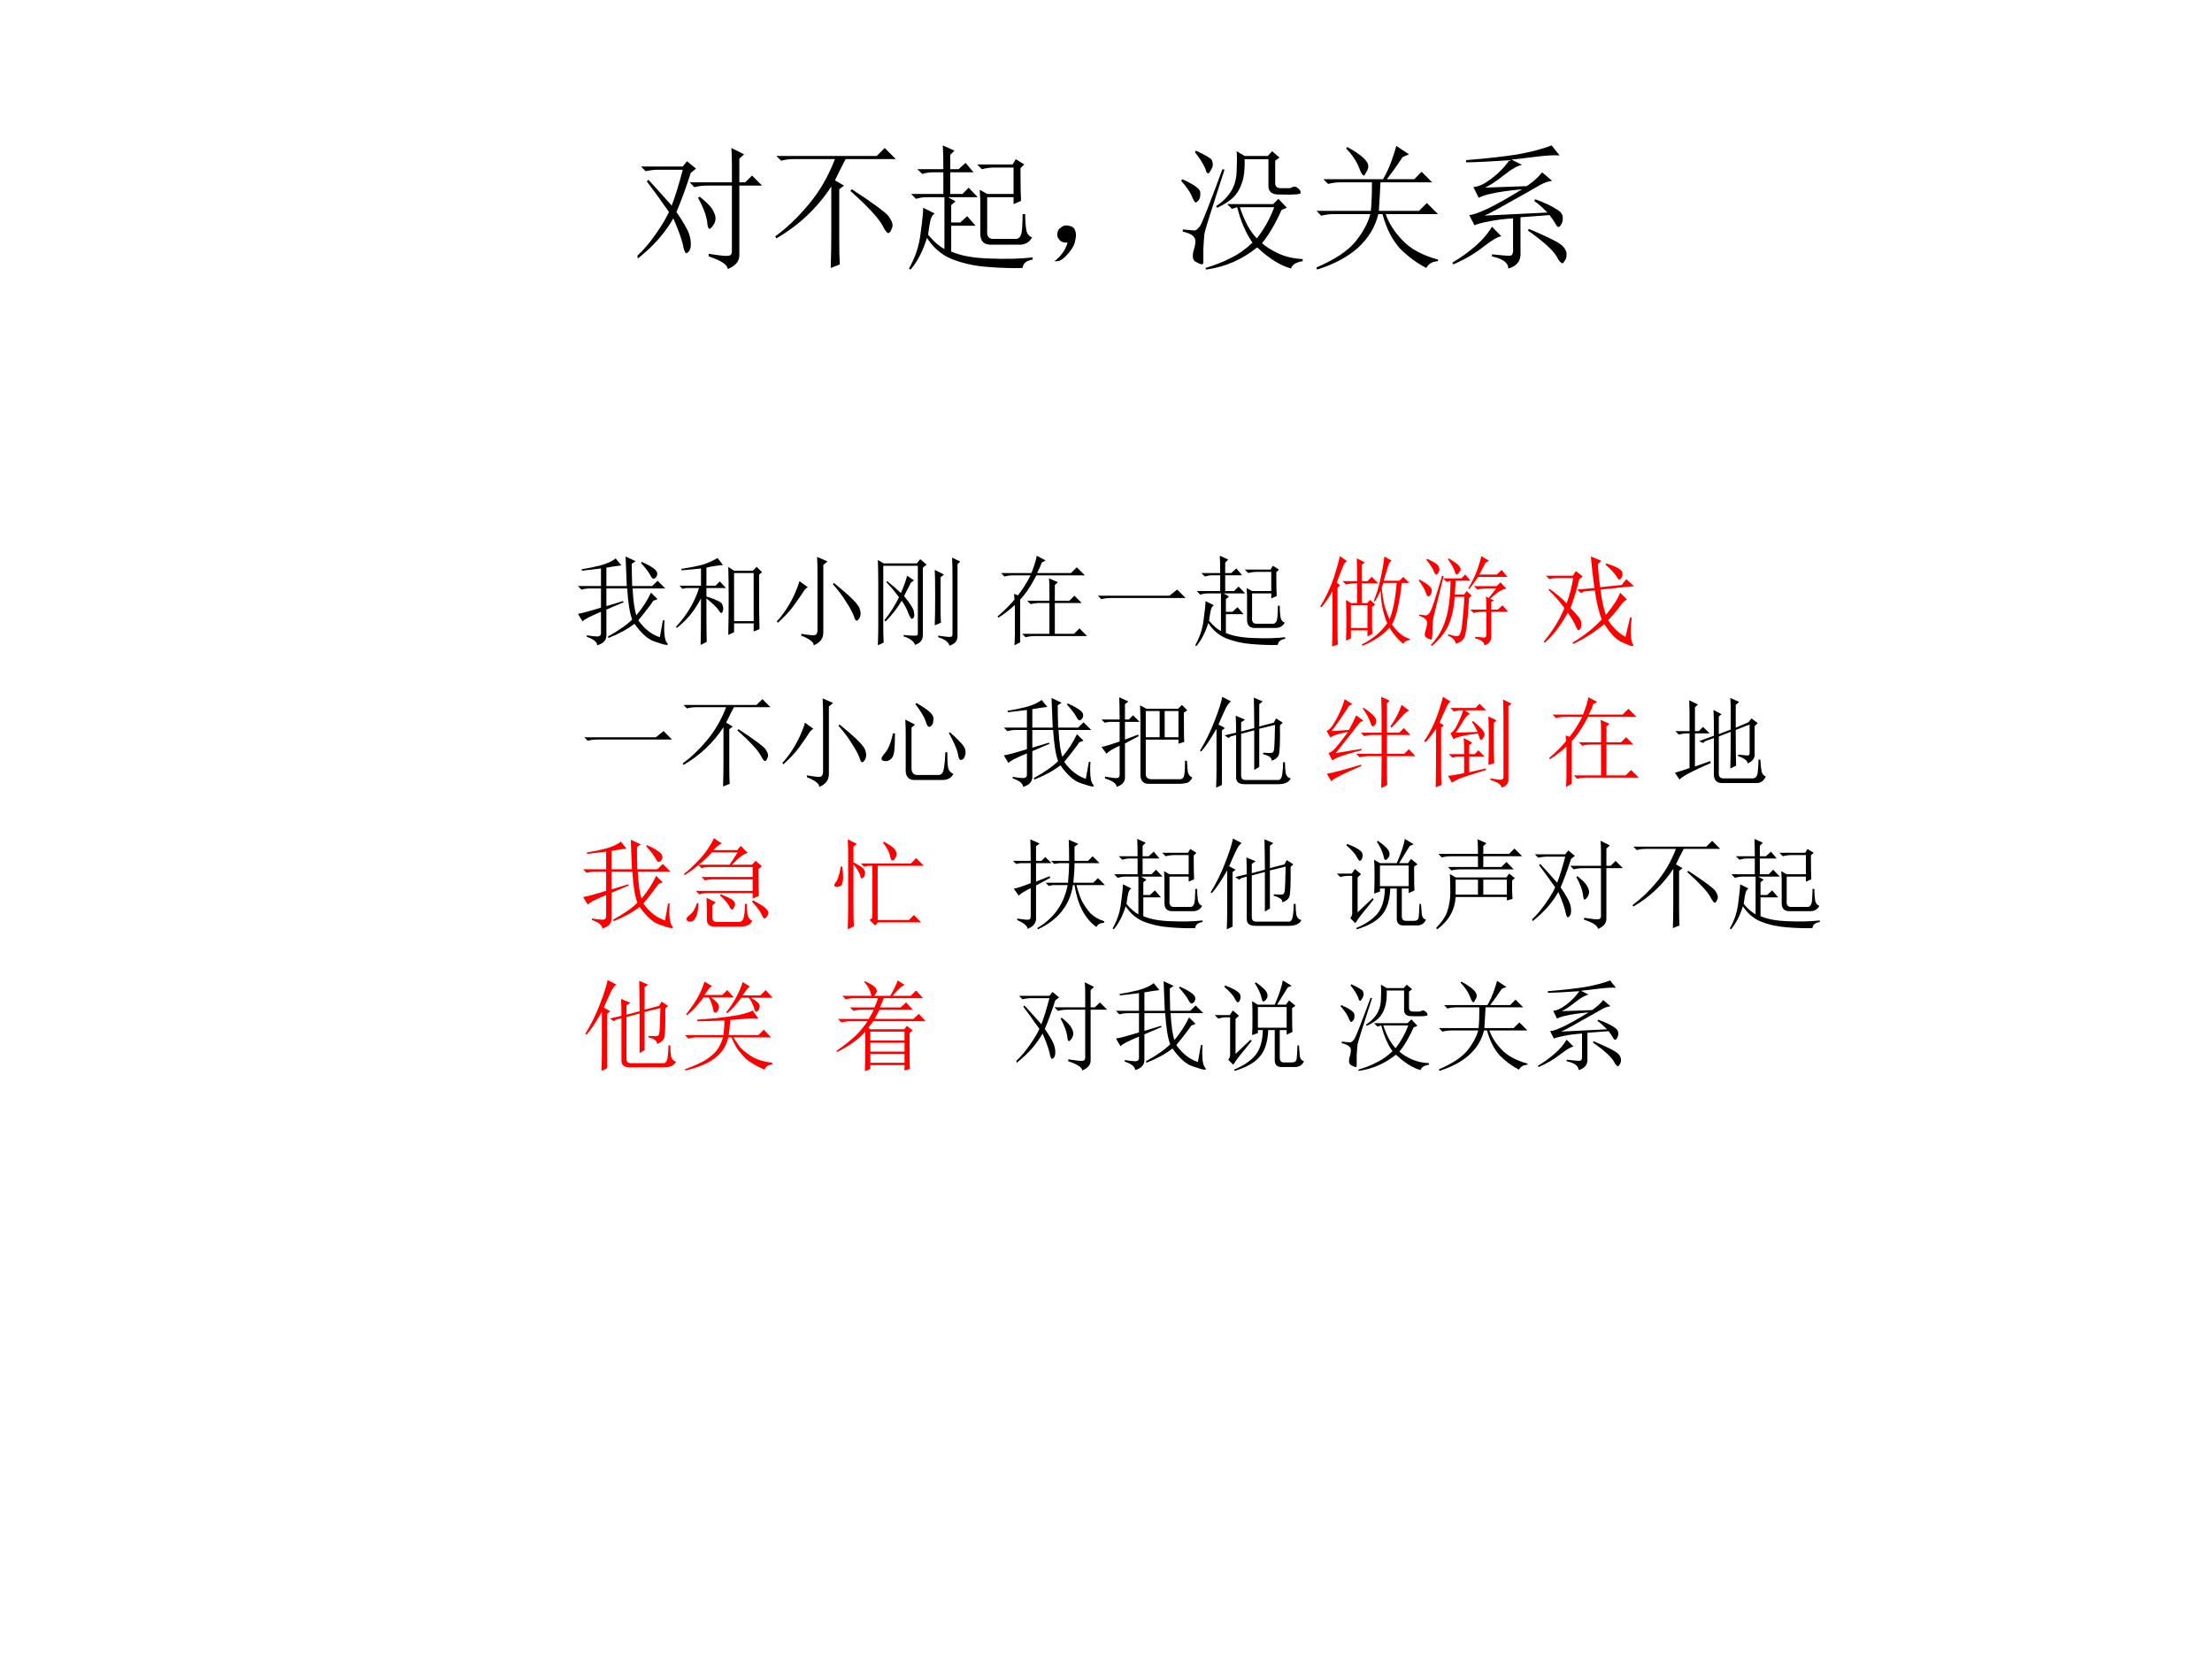<?xml version="1.0" encoding="UTF-8" standalone="no"?>
<!DOCTYPE svg PUBLIC "-//W3C//DTD SVG 1.1//EN" "http://www.w3.org/Graphics/SVG/1.1/DTD/svg11.dtd">
<svg xmlns="http://www.w3.org/2000/svg" xmlns:xlink="http://www.w3.org/1999/xlink" version="1.1" width="720pt" height="540pt" viewBox="0 0 720 540">
<rect x="0" y="0" width="720" height="540" fill="#333333" stroke="none"/>
<g enable-background="new">
<g>
<g id="Layer-1" data-name="Artifact">
<clipPath id="cp59">
<path transform="matrix(1,0,0,-1,0,540)" d="M 0 0 L 720 0 L 720 540 L 0 540 Z " fill-rule="evenodd"/>
</clipPath>
<g clip-path="url(#cp59)">
<path transform="matrix(1,0,0,-1,0,540)" d="M 0 0 L 720 0 L 720 540 L 0 540 Z " fill="#ffffff" fill-rule="evenodd"/>
</g>
</g>
<g id="Layer-1" data-name="P">
<clipPath id="cp60">
<path transform="matrix(1,0,0,-1,0,540)" d="M 0 0 L 720 0 L 720 540 L 0 540 Z " fill-rule="evenodd"/>
</clipPath>
<g clip-path="url(#cp60)">
<symbol id="font_3d_1229">
<path d="M .027 .758 L .336 .758 L .367 .797 L .434 .742 L .395 .711 C .358 .596 .323 .5 .289 .422 C .341 .346 .372 .292 .383 .258 C .393 .227 .397 .199 .395 .176 C .395 .155 .389 .139 .379 .129 C .371 .121 .366 .117 .363 .117 C .353 .117 .344 .139 .336 .184 C .323 .236 .299 .299 .266 .375 C .24 .328 .206 .28 .164 .23 C .122 .181 .069 .13 .004 .078 L 0 .098 C .047 .142 .091 .194 .133 .254 C .177 .316 .211 .372 .234 .422 C .159 .529 .104 .604 .07 .648 L .082 .66 C .139 .598 .197 .534 .254 .469 C .28 .536 .307 .625 .336 .734 L .156 .734 C .122 .734 .091 .73 .062 .723 L .027 .758 M .527 .113 C .608 .1 .656 .095 .672 .098 C .69 .1 .699 .111 .699 .129 L .699 .617 L .516 .617 C .482 .617 .451 .613 .422 .605 L .387 .641 L .699 .641 L .699 .773 C .699 .82 .698 .861 .695 .895 L .789 .848 L .754 .816 L .754 .641 L .797 .641 L .848 .691 L .922 .617 L .754 .617 L .754 .102 C .754 .057 .725 .023 .668 0 C .668 .031 .621 .062 .527 .094 L .527 .113 M .449 .527 L .461 .535 C .516 .491 .548 .457 .559 .434 C .572 .41 .578 .391 .578 .375 C .578 .357 .572 .339 .559 .32 C .546 .305 .538 .297 .535 .297 C .525 .297 .518 .315 .516 .352 C .508 .401 .486 .46 .449 .527 Z "/>
</symbol>
<symbol id="font_3d_43d">
<path d="M .473 .582 L .473 .207 C .473 .129 .474 .069 .477 .027 L .41 0 C .413 .099 .414 .185 .414 .258 L .414 .602 C .31 .443 .174 .315 .008 .219 L 0 .234 C .086 .297 .168 .375 .246 .469 C .327 .565 .392 .677 .441 .805 L .137 .805 C .103 .805 .072 .801 .043 .793 L .008 .828 L .75 .828 L .809 .887 L .891 .805 L .52 .805 C .496 .76 .47 .708 .441 .648 L .508 .609 L .473 .582 M .555 .57 L .566 .582 C .733 .473 .824 .405 .84 .379 C .858 .353 .867 .332 .867 .316 C .867 .306 .863 .293 .855 .277 C .848 .264 .841 .258 .836 .258 C .826 .258 .81 .279 .789 .32 C .758 .375 .68 .458 .555 .57 Z "/>
</symbol>
<symbol id="font_3d_43a7">
<path d="M .527 .273 L .527 .512 L .523 .59 L .578 .559 L .773 .559 L .773 .754 L .633 .754 C .599 .754 .568 .75 .539 .742 L .504 .777 L .766 .777 L .789 .816 L .852 .777 L .824 .75 C .824 .625 .826 .544 .828 .508 L .773 .484 L .773 .535 L .578 .535 L .578 .293 C .573 .246 .59 .224 .629 .227 L .793 .227 C .819 .229 .833 .254 .836 .301 C .839 .348 .84 .384 .84 .41 L .859 .41 C .859 .363 .862 .324 .867 .293 C .872 .264 .887 .246 .91 .238 C .889 .199 .854 .181 .805 .184 L .613 .184 C .553 .181 .525 .211 .527 .273 M .254 .742 C .254 .815 .253 .874 .25 .918 L .336 .879 L .305 .848 L .305 .742 L .367 .742 L .418 .789 L .477 .719 L .305 .719 L .305 .559 L .395 .559 L .441 .605 L .508 .535 L .289 .535 L .344 .504 L .312 .477 L .312 .348 L .379 .348 L .43 .395 L .492 .324 L .312 .324 L .312 .133 C .385 .102 .479 .085 .594 .082 C .711 .077 .818 .079 .914 .09 L .914 .074 C .867 .066 .842 .046 .84 .012 C .764 .009 .677 .012 .578 .02 C .482 .027 .395 .047 .316 .078 C .241 .109 .18 .161 .133 .234 C .102 .135 .061 .057 .012 0 L 0 .008 C .047 .091 .076 .178 .086 .27 C .099 .363 .105 .426 .105 .457 L .191 .414 C .178 .409 .168 .395 .16 .371 C .155 .35 .148 .312 .141 .258 C .182 .208 .223 .173 .262 .152 L .262 .535 L .125 .535 C .104 .535 .079 .531 .051 .523 L .016 .559 L .254 .559 L .254 .719 L .172 .719 C .151 .719 .126 .715 .098 .707 L .062 .742 L .254 .742 Z "/>
</symbol>
<symbol id="font_3d_2c8">
<path d="M .055 .061 C .07 .079 .083 .105 .094 .139 C .07 .139 .053 .143 .043 .151 C .033 .159 .025 .169 .02 .182 C .017 .195 .017 .207 .02 .217 C .022 .23 .031 .242 .047 .253 C .062 .266 .082 .27 .105 .264 C .129 .259 .143 .249 .148 .233 C .154 .22 .156 .207 .156 .194 C .156 .178 .152 .158 .145 .132 C .137 .108 .118 .081 .09 .049 C .064 .021 .042 .005 .023 .003 C .008 0 0 0 0 .003 C 0 .005 .004 .009 .012 .014 C .027 .027 .042 .043 .055 .061 Z "/>
</symbol>
<symbol id="font_3d_22d1">
<path d="M .805 .602 C .818 .609 .829 .613 .84 .613 C .848 .613 .857 .608 .867 .598 C .878 .59 .883 .579 .883 .566 C .883 .556 .832 .552 .73 .555 C .671 .552 .642 .576 .645 .625 L .645 .816 L .469 .816 C .471 .743 .465 .685 .449 .641 C .436 .599 .414 .562 .383 .531 C .352 .503 .312 .478 .266 .457 L .258 .469 C .302 .497 .337 .531 .363 .57 C .392 .612 .408 .664 .41 .727 C .413 .792 .413 .841 .41 .875 L .469 .84 L .641 .84 L .672 .875 L .727 .828 L .695 .805 L .695 .633 C .698 .612 .711 .602 .734 .602 L .805 .602 M .742 .441 C .698 .342 .65 .26 .598 .195 C .629 .167 .671 .141 .723 .117 C .775 .094 .833 .081 .898 .078 L .898 .062 C .849 .055 .82 .036 .812 .008 C .734 .029 .651 .081 .562 .164 C .503 .117 .443 .081 .383 .055 C .323 .029 .257 .01 .184 0 L .18 .012 C .25 .033 .312 .057 .367 .086 C .422 .112 .475 .15 .527 .199 C .478 .27 .44 .357 .414 .461 L .375 .449 L .34 .484 L .68 .484 L .719 .523 L .781 .457 L .742 .441 M .434 .461 C .467 .359 .509 .283 .559 .23 C .611 .296 .654 .372 .688 .461 L .434 .461 M .32 .738 C .227 .452 .177 .294 .172 .266 C .169 .24 .167 .203 .164 .156 C .164 .109 .164 .076 .164 .055 C .164 .044 .16 .039 .152 .039 C .145 .039 .132 .044 .113 .055 C .095 .062 .086 .077 .086 .098 C .086 .116 .089 .133 .094 .148 C .102 .172 .105 .193 .105 .211 C .105 .224 .1 .236 .09 .246 C .079 .259 .053 .271 .012 .281 L .012 .297 C .061 .292 .091 .289 .102 .289 C .112 .292 .125 .303 .141 .324 C .156 .348 .211 .487 .305 .742 L .32 .738 M .008 .668 C .096 .629 .141 .596 .141 .57 C .143 .544 .139 .525 .129 .512 C .118 .501 .112 .496 .109 .496 C .102 .496 .092 .509 .082 .535 C .069 .569 .042 .609 0 .656 L .008 .668 M .109 .879 C .182 .845 .221 .822 .227 .809 C .232 .796 .234 .785 .234 .777 C .234 .764 .229 .75 .219 .734 C .211 .719 .204 .711 .199 .711 C .191 .711 .185 .721 .18 .742 C .167 .776 .141 .818 .102 .867 L .109 .879 Z "/>
</symbol>
<symbol id="font_3d_7a3">
<path d="M .219 .895 L .227 .906 C .279 .878 .318 .852 .344 .828 C .37 .805 .383 .783 .383 .762 C .383 .749 .378 .734 .367 .719 C .359 .703 .354 .695 .352 .695 C .341 .695 .329 .714 .316 .75 C .296 .802 .263 .85 .219 .895 M .473 .645 C .47 .577 .466 .507 .461 .434 L .758 .434 L .816 .492 L .898 .41 L .512 .41 C .535 .342 .577 .277 .637 .215 C .697 .152 .784 .105 .898 .074 L .898 .062 C .857 .06 .828 .043 .812 .012 C .742 .048 .677 .096 .617 .156 C .56 .219 .517 .303 .488 .41 L .457 .41 C .434 .314 .383 .23 .305 .16 C .229 .092 .129 .039 .004 0 L 0 .016 C .133 .073 .228 .135 .285 .203 C .342 .273 .38 .342 .398 .41 L .129 .41 C .095 .41 .064 .406 .035 .398 L 0 .434 L .402 .434 C .408 .491 .41 .561 .41 .645 L .18 .645 C .146 .645 .115 .641 .086 .633 L .051 .668 L .492 .668 C .513 .704 .533 .746 .551 .793 C .569 .842 .582 .883 .59 .914 L .684 .852 L .637 .832 C .592 .764 .553 .71 .52 .668 L .723 .668 L .777 .723 L .855 .645 L .473 .645 Z "/>
</symbol>
<symbol id="font_3d_332b">
<path d="M .719 .395 L .504 .379 L .504 .121 C .509 .059 .479 .018 .414 0 C .414 .042 .374 .072 .293 .09 L .293 .105 C .361 .098 .404 .094 .422 .094 C .443 .094 .452 .112 .449 .148 L .449 .371 C .376 .366 .316 .358 .27 .348 C .225 .34 .19 .331 .164 .32 L .125 .395 C .154 .397 .198 .413 .258 .441 C .32 .47 .406 .518 .516 .586 C .411 .576 .339 .565 .297 .555 C .255 .547 .221 .536 .195 .523 L .156 .602 C .193 .604 .237 .625 .289 .664 C .344 .706 .388 .751 .422 .801 C .268 .79 .161 .785 .102 .785 L .102 .801 C .258 .814 .385 .828 .484 .844 C .583 .862 .667 .884 .734 .91 L .793 .836 C .754 .839 .701 .836 .633 .828 C .568 .82 .503 .812 .438 .805 L .516 .766 C .482 .76 .436 .734 .379 .688 C .319 .641 .273 .611 .242 .598 L .551 .609 C .6 .643 .638 .677 .664 .711 L .738 .648 C .71 .646 .677 .634 .641 .613 C .602 .59 .535 .552 .441 .5 C .35 .448 .283 .411 .238 .391 L .703 .414 C .664 .453 .632 .482 .605 .5 L .613 .512 C .684 .486 .734 .462 .766 .441 C .799 .423 .816 .402 .816 .379 C .819 .358 .814 .339 .801 .32 C .79 .302 .779 .303 .766 .324 C .755 .345 .74 .368 .719 .395 M .566 .293 C .689 .241 .764 .204 .793 .184 C .824 .163 .841 .139 .844 .113 C .846 .09 .842 .072 .832 .059 C .824 .046 .819 .039 .816 .039 C .803 .039 .789 .055 .773 .086 C .747 .133 .676 .198 .559 .281 L .566 .293 M .293 .309 L .363 .238 C .342 .238 .299 .214 .234 .164 C .169 .112 .094 .068 .008 .031 L 0 .043 C .057 .077 .112 .116 .164 .16 C .219 .207 .262 .257 .293 .309 Z "/>
</symbol>
<use xlink:href="#font_3d_1229" transform="matrix(44.04,0,0,-44.04,207.448,87.579)"/>
<use xlink:href="#font_3d_43d" transform="matrix(44.04,0,0,-44.04,252.348,87.235)"/>
<use xlink:href="#font_3d_43a7" transform="matrix(44.04,0,0,-44.04,295.872,87.751)"/>
<use xlink:href="#font_3d_2c8" transform="matrix(44.04,0,0,-44.04,343.353,85.113)"/>
<use xlink:href="#font_3d_22d1" transform="matrix(44.04,0,0,-44.04,384.468,87.751)"/>
<use xlink:href="#font_3d_7a3" transform="matrix(44.04,0,0,-44.04,428.508,87.751)"/>
<use xlink:href="#font_3d_332b" transform="matrix(44.04,0,0,-44.04,472.721,87.407)"/>
</g>
</g>
<g id="Layer-1" data-name="P">
<clipPath id="cp62">
<path transform="matrix(1,0,0,-1,0,540)" d="M 0 0 L 720 0 L 720 540 L 0 540 Z " fill-rule="evenodd"/>
</clipPath>
<g clip-path="url(#cp62)">
<symbol id="font_3d_1841">
<path d="M .09 .102 C .124 .096 .156 .092 .188 .09 C .221 .087 .237 .102 .234 .133 L .234 .34 C .12 .293 .057 .26 .047 .242 L 0 .32 C .039 .326 .117 .346 .234 .383 L .234 .578 L .129 .578 C .095 .578 .064 .574 .035 .566 L 0 .602 L .234 .602 L .234 .781 C .174 .773 .109 .766 .039 .758 L .039 .773 C .094 .781 .158 .794 .23 .812 C .303 .833 .354 .857 .383 .883 L .441 .812 C .397 .807 .346 .799 .289 .789 L .289 .602 L .496 .602 C .491 .747 .487 .848 .484 .902 L .586 .855 L .547 .828 C .547 .768 .548 .693 .551 .602 L .754 .602 L .809 .656 L .887 .578 L .555 .578 C .562 .445 .576 .354 .594 .305 C .656 .38 .706 .457 .742 .535 L .809 .469 L .766 .453 C .734 .406 .684 .34 .613 .254 C .673 .168 .746 .111 .832 .082 L .863 .254 L .879 .254 C .871 .129 .88 .052 .906 .023 C .911 .018 .914 .013 .914 .008 L .91 .008 C .91 .005 .908 .004 .902 .004 C .884 .004 .842 .016 .777 .039 C .712 .06 .645 .12 .574 .219 C .504 .164 .415 .116 .309 .074 L .305 .09 C .414 .15 .496 .207 .551 .262 C .527 .322 .51 .427 .5 .578 L .289 .578 L .289 .398 L .457 .449 L .465 .438 L .289 .363 L .289 .102 C .289 .052 .258 .018 .195 0 C .195 .034 .16 .062 .09 .086 L .09 .102 M .648 .848 C .695 .827 .732 .807 .758 .789 C .786 .771 .802 .753 .805 .734 C .807 .719 .803 .704 .793 .691 C .783 .681 .775 .676 .77 .676 C .759 .676 .749 .686 .738 .707 C .723 .738 .69 .781 .641 .836 L .648 .848 Z "/>
</symbol>
<symbol id="font_3d_abc">
<path d="M .309 .473 C .309 .233 .31 .086 .312 .031 L .25 0 C .253 .078 .254 .236 .254 .473 C .223 .413 .186 .357 .145 .305 C .103 .255 .057 .211 .008 .172 L 0 .184 C .06 .249 .109 .315 .148 .383 C .188 .453 .216 .518 .234 .578 L .102 .578 L .066 .57 L .035 .602 L .254 .602 L .254 .777 C .217 .772 .151 .766 .055 .758 L .055 .773 C .143 .786 .216 .801 .273 .816 C .331 .835 .38 .857 .422 .883 L .477 .812 C .406 .805 .35 .796 .309 .785 L .309 .602 L .402 .602 L .445 .645 L .508 .578 L .309 .578 L .309 .492 C .408 .461 .461 .435 .469 .414 C .477 .396 .48 .382 .48 .371 C .48 .358 .478 .346 .473 .336 C .467 .328 .464 .324 .461 .324 C .453 .324 .444 .333 .434 .352 C .418 .378 .376 .418 .309 .473 M .844 .715 C .844 .421 .845 .236 .848 .16 L .789 .137 L .789 .219 L .59 .219 L .59 .129 L .531 .102 C .534 .216 .535 .337 .535 .465 C .535 .595 .534 .704 .531 .793 L .59 .754 L .781 .754 L .82 .793 L .875 .738 L .844 .715 M .59 .73 L .59 .242 L .789 .242 L .789 .73 L .59 .73 Z "/>
</symbol>
<symbol id="font_3d_123f">
<path d="M .414 .707 C .414 .788 .413 .852 .41 .898 L .516 .852 L .473 .816 L .473 .129 C .473 .069 .44 .026 .375 0 C .378 .031 .336 .064 .25 .098 L .25 .117 C .307 .107 .349 .102 .375 .102 C .401 .102 .414 .12 .414 .156 L .414 .707 M .23 .652 L .316 .59 C .296 .579 .277 .56 .262 .531 C .243 .503 .214 .46 .172 .402 C .133 .348 .079 .29 .012 .23 L 0 .242 C .034 .279 .068 .323 .102 .375 C .135 .427 .163 .478 .184 .527 C .207 .579 .223 .621 .23 .652 M .582 .633 C .681 .552 .749 .492 .785 .453 C .822 .414 .841 .385 .844 .367 C .849 .349 .852 .336 .852 .328 C .852 .305 .846 .285 .836 .27 C .826 .257 .818 .25 .812 .25 C .802 .25 .793 .264 .785 .293 C .77 .335 .743 .383 .707 .438 C .673 .495 .628 .556 .57 .621 L .582 .633 Z "/>
</symbol>
<symbol id="font_3d_84a">
<path d="M .055 .812 L .055 .184 C .055 .126 .056 .076 .059 .031 L 0 .004 C .003 .09 .004 .156 .004 .203 L .004 .633 C .004 .706 .003 .785 0 .871 L .059 .836 L .395 .836 L .43 .879 L .496 .824 L .457 .793 L .457 .117 C .457 .086 .452 .064 .441 .051 C .431 .035 .41 .021 .379 .008 C .363 .047 .324 .076 .262 .094 L .262 .109 C .303 .104 .34 .102 .371 .102 C .384 .102 .393 .103 .398 .105 C .404 .111 .406 .117 .406 .125 L .406 .812 L .055 .812 M .094 .656 C .146 .615 .193 .574 .234 .535 C .263 .6 .284 .659 .297 .711 L .367 .664 L .336 .641 C .312 .596 .289 .551 .266 .504 C .331 .426 .365 .371 .367 .34 C .372 .311 .371 .293 .363 .285 C .355 .277 .35 .273 .348 .273 C .337 .273 .326 .29 .312 .324 C .297 .368 .273 .413 .242 .457 C .198 .382 .143 .311 .078 .246 L .066 .258 C .121 .326 .171 .404 .215 .492 C .173 .549 .13 .6 .086 .645 L .094 .656 M .637 .695 L .637 .363 C .637 .327 .638 .284 .641 .234 L .578 .207 C .581 .29 .582 .391 .582 .508 C .582 .628 .581 .715 .578 .77 L .672 .723 L .637 .695 M .613 .086 L .613 .102 C .686 .091 .728 .087 .738 .09 C .751 .09 .758 .098 .758 .113 L .758 .688 C .758 .781 .757 .85 .754 .895 L .836 .855 L .809 .828 L .809 .098 C .809 .074 .803 .056 .793 .043 C .785 .027 .763 .013 .727 0 C .719 .036 .681 .065 .613 .086 Z "/>
</symbol>
<use xlink:href="#font_3d_1841" transform="matrix(32.04,0,0,-32.04,188.122,210.049)"/>
<use xlink:href="#font_3d_abc" transform="matrix(32.04,0,0,-32.04,220.037,209.923)"/>
<use xlink:href="#font_3d_123f" transform="matrix(32.04,0,0,-32.04,252.828,210.049)"/>
<use xlink:href="#font_3d_84a" transform="matrix(32.04,0,0,-32.04,285.744,210.174)"/>
</g>
</g>
<g id="Layer-1" data-name="P">
<clipPath id="cp63">
<path transform="matrix(1,0,0,-1,0,540)" d="M 0 0 L 720 0 L 720 540 L 0 540 Z " fill-rule="evenodd"/>
</clipPath>
<g clip-path="url(#cp63)">
<symbol id="font_3d_d58">
<path d="M .172 .465 C .172 .473 .171 .492 .168 .523 L .207 .508 C .251 .562 .294 .63 .336 .711 L .164 .711 C .13 .711 .099 .707 .07 .699 L .035 .734 L .344 .734 C .372 .805 .391 .863 .398 .91 L .488 .863 L .449 .84 C .441 .816 .426 .781 .402 .734 L .746 .734 L .805 .793 L .887 .711 L .395 .711 C .34 .604 .285 .522 .23 .465 L .23 .031 L .172 0 C .174 .042 .176 .079 .176 .113 L .176 .41 C .116 .355 .06 .312 .008 .281 L 0 .293 C .078 .361 .135 .418 .172 .465 M .527 .582 C .527 .6 .526 .633 .523 .68 L .613 .641 L .582 .613 L .582 .453 L .73 .453 L .781 .504 L .855 .43 L .582 .43 L .582 .117 L .777 .117 L .832 .172 L .91 .094 L .379 .094 C .345 .094 .314 .09 .285 .082 L .25 .117 L .527 .117 L .527 .43 L .43 .43 C .396 .43 .365 .426 .336 .418 L .301 .453 L .527 .453 L .527 .582 Z "/>
</symbol>
<symbol id="font_3d_430">
<path d="M 0 .035 L .727 .035 L .805 .098 L .891 .012 L .141 .012 C .099 .012 .064 .008 .035 0 L 0 .035 Z "/>
</symbol>
<use xlink:href="#font_3d_d58" transform="matrix(32.04,0,0,-32.04,324.696,210.049)"/>
<use xlink:href="#font_3d_430" transform="matrix(32.04,0,0,-32.04,357.362,195.03)"/>
<use xlink:href="#font_3d_43a7" transform="matrix(32.04,0,0,-32.04,389.027,210.299)"/>
</g>
</g>
<g id="Layer-1" data-name="P">
<clipPath id="cp64">
<path transform="matrix(1,0,0,-1,0,540)" d="M 0 0 L 720 0 L 720 540 L 0 540 Z " fill-rule="evenodd"/>
</clipPath>
<g clip-path="url(#cp64)">
<symbol id="font_3d_68a">
<path d="M .312 .418 L .312 .188 L .48 .188 L .48 .418 L .312 .418 M .641 .645 L .625 .594 C .633 .518 .643 .456 .656 .406 C .672 .357 .688 .314 .703 .277 C .719 .309 .733 .355 .746 .418 C .759 .48 .77 .556 .777 .645 L .641 .645 M .652 .914 L .727 .871 C .711 .863 .699 .846 .691 .82 C .684 .797 .668 .746 .645 .668 L .805 .668 L .844 .707 L .906 .645 L .828 .645 C .82 .564 .809 .487 .793 .414 C .78 .344 .759 .28 .73 .223 C .751 .191 .777 .161 .809 .133 C .842 .104 .876 .086 .91 .078 L .91 .066 C .879 .064 .857 .051 .844 .027 C .82 .046 .796 .069 .77 .098 C .746 .126 .724 .158 .703 .191 C .661 .142 .612 .102 .555 .07 C .497 .036 .456 .016 .43 .008 L .422 .02 C .469 .043 .516 .073 .562 .109 C .609 .148 .648 .19 .68 .234 C .659 .289 .643 .341 .633 .391 C .622 .443 .616 .501 .613 .566 C .592 .52 .573 .483 .555 .457 L .543 .461 C .569 .521 .591 .591 .609 .672 C .628 .753 .642 .833 .652 .914 M .262 .059 C .264 .111 .266 .18 .266 .266 C .266 .354 .264 .423 .262 .473 L .312 .441 L .375 .441 L .375 .641 L .355 .641 C .322 .641 .29 .637 .262 .629 L .227 .664 L .375 .664 L .375 .738 C .375 .762 .374 .814 .371 .895 L .453 .855 L .422 .828 L .422 .664 L .48 .664 L .523 .707 L .59 .641 L .422 .641 L .422 .441 L .477 .441 L .508 .473 L .559 .426 L .527 .402 L .527 .211 C .527 .172 .529 .145 .531 .129 L .48 .102 L .48 .164 L .312 .164 L .312 .082 L .262 .059 M .176 .207 C .176 .113 .177 .051 .18 .02 L .121 0 C .124 .104 .125 .172 .125 .203 L .125 .562 C .086 .492 .048 .438 .012 .398 L 0 .406 C .06 .503 .107 .603 .141 .707 C .174 .814 .194 .884 .199 .918 L .273 .867 C .258 .862 .242 .84 .227 .801 C .211 .762 .191 .711 .168 .648 L .203 .621 L .176 .598 L .176 .207 Z "/>
</symbol>
<symbol id="font_3d_2468">
<path d="M .297 .883 L .305 .891 C .359 .859 .393 .836 .406 .82 C .419 .805 .426 .792 .426 .781 C .426 .771 .421 .759 .41 .746 C .4 .733 .392 .727 .387 .727 C .379 .727 .372 .737 .367 .758 C .357 .792 .333 .833 .297 .883 M .473 .727 L .527 .664 L .375 .664 C .375 .63 .372 .583 .367 .523 L .461 .523 L .488 .559 L .539 .512 L .512 .488 C .499 .251 .482 .116 .461 .082 C .44 .048 .411 .03 .375 .027 C .375 .056 .349 .083 .297 .109 L .301 .121 C .345 .105 .378 .099 .398 .102 C .422 .107 .438 .158 .445 .254 C .456 .35 .462 .432 .465 .5 L .367 .5 C .357 .37 .332 .267 .293 .191 C .254 .118 .201 .055 .133 0 L .125 .012 C .195 .087 .245 .172 .273 .266 C .305 .362 .322 .495 .324 .664 C .327 .664 .314 .66 .285 .652 L .25 .688 L .434 .688 L .473 .727 M .574 .094 C .616 .091 .646 .089 .664 .086 C .68 .086 .688 .096 .688 .117 L .688 .348 L .652 .348 C .618 .348 .587 .344 .559 .336 L .523 .371 L .688 .371 C .688 .431 .686 .475 .684 .504 L .711 .488 L .789 .586 L .691 .586 C .658 .586 .626 .582 .598 .574 L .562 .609 L .793 .609 L .832 .648 L .891 .582 C .862 .579 .832 .566 .801 .543 C .77 .52 .745 .499 .727 .48 L .766 .465 L .738 .449 L .738 .371 L .805 .371 L .852 .414 L .91 .348 L .738 .348 L .738 .109 C .741 .055 .717 .021 .668 .008 C .665 .042 .634 .065 .574 .078 L .574 .094 M .504 .586 C .543 .651 .573 .712 .594 .77 C .615 .829 .629 .878 .637 .914 L .715 .867 L .68 .848 C .659 .809 .638 .768 .617 .727 L .793 .727 L .844 .773 L .902 .703 L .605 .703 C .574 .656 .543 .615 .512 .578 L .504 .586 M .254 .711 C .194 .469 .16 .331 .152 .297 C .145 .266 .141 .227 .141 .18 C .141 .133 .139 .103 .137 .09 C .137 .074 .133 .066 .125 .066 C .117 .066 .104 .072 .086 .082 C .07 .09 .062 .102 .062 .117 C .062 .13 .066 .148 .074 .172 C .082 .198 .086 .219 .086 .234 C .086 .25 .081 .263 .07 .273 C .06 .284 .038 .296 .004 .309 L .004 .32 C .043 .315 .068 .312 .078 .312 C .091 .315 .104 .327 .117 .348 C .133 .371 .173 .493 .238 .715 L .254 .711 M .008 .676 C .091 .632 .133 .596 .133 .57 C .133 .544 .128 .526 .117 .516 C .109 .508 .103 .504 .098 .504 C .09 .504 .082 .516 .074 .539 C .064 .573 .039 .616 0 .668 L .008 .676 M .086 .887 C .154 .855 .191 .832 .199 .816 C .207 .803 .211 .792 .211 .781 C .211 .768 .207 .755 .199 .742 C .191 .732 .185 .727 .18 .727 C .169 .727 .161 .737 .156 .758 C .143 .789 .117 .829 .078 .879 L .086 .887 Z "/>
</symbol>
<use xlink:href="#font_3d_68a" transform="matrix(32.04,0,0,-32.04,429.722,210.424)" fill="#ff0000"/>
<use xlink:href="#font_3d_2468" transform="matrix(32.04,0,0,-32.04,461.762,210.299)" fill="#ff0000"/>
</g>
</g>
<g id="Layer-1" data-name="P">
<clipPath id="cp65">
<path transform="matrix(1,0,0,-1,0,540)" d="M 0 0 L 720 0 L 720 540 L 0 540 Z " fill-rule="evenodd"/>
</clipPath>
<g clip-path="url(#cp65)">
<symbol id="font_3d_183f">
<path d="M .023 .715 L .297 .715 L .328 .762 L .398 .707 L .363 .68 C .332 .557 .302 .46 .273 .387 C .307 .353 .335 .323 .355 .297 C .376 .271 .385 .246 .383 .223 C .383 .199 .379 .182 .371 .172 C .363 .164 .358 .16 .355 .16 C .348 .16 .339 .173 .328 .199 C .315 .233 .288 .28 .246 .34 C .173 .207 .095 .105 .012 .035 L 0 .043 C .096 .16 .167 .275 .211 .387 C .159 .457 .105 .518 .051 .57 L .059 .582 C .126 .535 .185 .486 .234 .434 C .263 .512 .285 .598 .301 .691 L .152 .691 C .118 .691 .087 .688 .059 .68 L .023 .715 M .832 .094 L .879 .293 L .895 .289 C .887 .214 .884 .154 .887 .109 C .889 .065 .897 .033 .91 .012 C .915 .004 .913 0 .902 0 C .889 0 .854 .013 .797 .039 C .74 .062 .68 .124 .617 .223 C .513 .137 .408 .07 .301 .023 L .293 .035 C .408 .103 .507 .181 .59 .27 C .561 .345 .538 .444 .52 .566 L .41 .555 L .379 .539 L .34 .574 L .516 .59 C .497 .733 .486 .84 .48 .91 L .586 .867 L .551 .832 C .556 .754 .564 .676 .574 .598 L .793 .621 L .84 .68 L .918 .609 L .578 .574 C .591 .467 .609 .382 .633 .316 C .708 .408 .757 .483 .777 .543 L .848 .473 C .827 .465 .803 .443 .777 .406 C .751 .37 .711 .322 .656 .262 C .708 .184 .767 .128 .832 .094 M .629 .828 L .637 .84 C .702 .819 .745 .801 .766 .785 C .789 .772 .801 .757 .801 .738 C .803 .72 .799 .704 .789 .691 C .781 .681 .775 .676 .77 .676 C .762 .676 .753 .686 .742 .707 C .724 .736 .686 .776 .629 .828 Z "/>
</symbol>
<use xlink:href="#font_3d_183f" transform="matrix(32.04,0,0,-32.04,502.436,210.299)" fill="#ff0000"/>
</g>
</g>
<g id="Layer-1" data-name="P">
<clipPath id="cp66">
<path transform="matrix(1,0,0,-1,0,540)" d="M 0 0 L 720 0 L 720 540 L 0 540 Z " fill-rule="evenodd"/>
</clipPath>
<g clip-path="url(#cp66)">
<symbol id="font_3d_15f3">
<path d="M .355 .781 C .418 .745 .464 .714 .492 .688 C .521 .661 .533 .634 .527 .605 C .525 .579 .518 .561 .508 .551 C .497 .543 .49 .539 .484 .539 C .471 .539 .46 .557 .449 .594 C .434 .641 .398 .699 .344 .77 L .355 .781 M .242 .613 L .34 .562 L .305 .531 L .305 .133 C .302 .081 .32 .053 .359 .051 L .582 .051 C .611 .053 .628 .076 .633 .117 C .641 .159 .646 .214 .648 .281 L .668 .281 C .668 .211 .671 .159 .676 .125 C .684 .094 .702 .073 .73 .062 C .71 .021 .672 0 .617 0 L .328 0 C .268 .003 .241 .042 .246 .117 L .246 .438 C .246 .505 .245 .564 .242 .613 M .117 .473 L .137 .473 C .137 .389 .134 .328 .129 .289 C .124 .25 .112 .224 .094 .211 C .078 .198 .062 .191 .047 .191 C .039 .191 .029 .193 .016 .195 C .005 .201 0 .207 0 .215 C 0 .228 .012 .247 .035 .273 C .069 .312 .096 .379 .117 .473 M .684 .477 L .695 .484 C .773 .414 .82 .366 .836 .34 C .852 .314 .857 .288 .852 .262 C .846 .236 .839 .219 .828 .211 C .818 .206 .81 .203 .805 .203 C .792 .203 .783 .221 .777 .258 C .77 .305 .738 .378 .684 .477 Z "/>
</symbol>
<use xlink:href="#font_3d_430" transform="matrix(32.064,0,0,-32.064,190.173,241.101)"/>
<use xlink:href="#font_3d_43d" transform="matrix(32.064,0,0,-32.064,222.213,256.005)"/>
<use xlink:href="#font_3d_123f" transform="matrix(32.064,0,0,-32.064,254.629,256.131)"/>
<use xlink:href="#font_3d_15f3" transform="matrix(32.064,0,0,-32.064,286.92,253.876)"/>
</g>
</g>
<g id="Layer-1" data-name="P">
<clipPath id="cp67">
<path transform="matrix(1,0,0,-1,0,540)" d="M 0 0 L 720 0 L 720 540 L 0 540 Z " fill-rule="evenodd"/>
</clipPath>
<g clip-path="url(#cp67)">
<symbol id="font_3d_18ba">
<path d="M .641 .77 L .641 .504 L .781 .504 L .781 .77 L .641 .77 M .836 .754 C .836 .592 .837 .493 .84 .457 L .781 .438 L .781 .48 L .449 .48 L .449 .133 C .449 .096 .469 .078 .508 .078 L .797 .078 C .82 .078 .835 .092 .84 .121 C .845 .152 .848 .201 .848 .266 L .867 .266 C .87 .206 .874 .164 .879 .141 C .887 .12 .901 .104 .922 .094 C .904 .06 .883 .042 .859 .039 C .839 .034 .812 .031 .781 .031 L .48 .031 C .423 .031 .395 .062 .395 .125 L .395 .68 C .395 .724 .393 .773 .391 .828 L .457 .793 L .777 .793 L .816 .832 L .871 .777 L .836 .754 M .449 .77 L .449 .504 L .59 .504 L .59 .77 L .449 .77 M 0 .406 C .034 .411 .095 .43 .184 .461 L .184 .66 L .078 .66 L .031 .652 L 0 .684 L .184 .684 C .184 .77 .182 .845 .18 .91 L .273 .867 L .238 .84 L .238 .684 L .277 .684 L .32 .727 L .387 .66 L .238 .66 L .238 .48 L .371 .531 L .379 .516 L .238 .441 L .238 .086 C .233 .044 .204 .016 .152 0 C .155 .031 .116 .06 .035 .086 L .035 .105 C .103 .092 .145 .087 .16 .09 C .176 .092 .184 .104 .184 .125 L .184 .418 C .111 .384 .066 .357 .051 .336 L 0 .406 Z "/>
</symbol>
<symbol id="font_3d_506">
<path d="M .812 .633 C .815 .453 .81 .35 .797 .324 C .784 .301 .76 .284 .727 .273 C .732 .302 .703 .324 .641 .34 L .641 .355 C .664 .353 .685 .352 .703 .352 C .716 .352 .727 .353 .734 .355 C .745 .358 .751 .374 .754 .402 C .757 .431 .759 .509 .762 .637 L .602 .598 L .602 .211 L .551 .18 L .551 .582 L .418 .547 L .418 .125 C .418 .094 .432 .078 .461 .078 L .805 .078 C .823 .089 .833 .109 .836 .141 C .841 .174 .844 .214 .844 .258 L .863 .258 C .863 .214 .866 .176 .871 .145 C .879 .116 .896 .099 .922 .094 C .904 .055 .861 .035 .793 .035 L .461 .035 C .396 .033 .365 .057 .367 .109 L .367 .535 L .312 .52 L .289 .504 L .25 .531 L .367 .559 C .367 .616 .366 .673 .363 .73 L .457 .691 L .418 .664 L .418 .57 L .551 .605 C .551 .723 .549 .826 .547 .914 L .637 .875 L .602 .848 L .602 .621 L .75 .66 L .773 .703 L .84 .66 L .812 .633 M .164 0 C .167 .078 .168 .138 .168 .18 L .168 .598 C .105 .488 .053 .411 .012 .367 L 0 .375 C .06 .474 .109 .574 .148 .676 C .188 .777 .214 .859 .227 .922 L .316 .875 C .296 .865 .275 .836 .254 .789 C .233 .745 .211 .695 .188 .641 L .254 .605 L .223 .582 L .223 .027 L .164 0 Z "/>
</symbol>
<use xlink:href="#font_3d_1841" transform="matrix(32.064,0,0,-32.064,326.753,256.131)"/>
<use xlink:href="#font_3d_18ba" transform="matrix(32.064,0,0,-32.064,358.543,256.131)"/>
<use xlink:href="#font_3d_506" transform="matrix(32.064,0,0,-32.064,390.583,256.381)"/>
</g>
</g>
<g id="Layer-1" data-name="P">
<clipPath id="cp68">
<path transform="matrix(1,0,0,-1,0,540)" d="M 0 0 L 720 0 L 720 540 L 0 540 Z " fill-rule="evenodd"/>
</clipPath>
<g clip-path="url(#cp68)">
<symbol id="font_3d_34fa">
<path d="M .051 .578 L .227 .59 C .255 .639 .28 .689 .301 .738 L .375 .684 L .34 .668 C .264 .569 .182 .465 .094 .355 L .355 .398 L .355 .383 C .316 .375 .264 .361 .199 .34 C .134 .322 .087 .302 .059 .281 L .02 .355 C .046 .363 .07 .382 .094 .41 C .12 .439 .161 .492 .219 .57 C .122 .552 .062 .533 .039 .512 L 0 .582 C .023 .582 .056 .62 .098 .695 C .139 .773 .168 .842 .184 .902 L .262 .852 L .23 .836 C .16 .727 .1 .641 .051 .578 M .004 .145 C .064 .155 .18 .186 .352 .238 L .352 .223 C .185 .152 .083 .102 .047 .07 L .004 .145 M .375 .816 C .461 .759 .504 .716 .504 .688 C .504 .661 .499 .645 .488 .637 C .48 .629 .475 .625 .473 .625 C .462 .625 .453 .639 .445 .668 C .432 .707 .406 .754 .367 .809 L .375 .816 M .762 .844 L .84 .785 C .819 .78 .794 .76 .766 .727 C .737 .693 .702 .655 .66 .613 L .648 .625 C .698 .695 .736 .768 .762 .844 M .613 .324 L .613 .137 C .613 .1 .615 .065 .617 .031 L .555 0 C .557 .073 .559 .181 .559 .324 L .43 .324 C .396 .324 .365 .32 .336 .312 L .301 .348 L .559 .348 L .559 .539 L .477 .539 C .443 .539 .411 .535 .383 .527 L .348 .562 L .559 .562 C .559 .625 .559 .685 .559 .742 C .559 .799 .557 .861 .555 .926 L .641 .887 L .613 .859 L .613 .562 L .738 .562 L .785 .609 L .852 .539 L .613 .539 L .613 .348 L .789 .348 L .836 .395 L .902 .324 L .613 .324 Z "/>
</symbol>
<symbol id="font_3d_642">
<path d="M .32 .559 C .357 .559 .431 .561 .543 .566 C .527 .6 .508 .634 .484 .668 L .496 .676 C .533 .647 .561 .621 .582 .598 C .603 .574 .613 .555 .613 .539 C .613 .529 .608 .517 .598 .504 C .59 .491 .583 .484 .578 .484 C .573 .484 .568 .491 .562 .504 C .557 .52 .552 .535 .547 .551 C .409 .533 .326 .513 .297 .492 L .266 .555 C .289 .56 .314 .591 .34 .648 C .368 .706 .387 .751 .395 .785 L .348 .785 L .301 .773 L .266 .809 L .52 .809 L .562 .852 L .629 .785 L .41 .785 L .465 .75 C .444 .742 .422 .719 .398 .68 C .375 .638 .349 .598 .32 .559 M .406 .34 C .406 .397 .405 .452 .402 .504 L .488 .457 L .457 .43 L .457 .34 L .512 .34 L .551 .379 L .613 .316 L .457 .316 L .457 .156 L .625 .195 L .629 .18 C .475 .133 .384 .103 .355 .09 C .327 .077 .302 .064 .281 .051 L .242 .121 C .268 .121 .323 .13 .406 .148 L .406 .316 L .336 .316 L .285 .305 L .25 .34 L .406 .34 M .707 .656 L .707 .418 C .707 .371 .708 .315 .711 .25 L .652 .23 C .655 .314 .656 .396 .656 .477 C .656 .56 .655 .642 .652 .723 L .734 .684 L .707 .656 M .805 .711 C .805 .763 .803 .824 .801 .895 L .887 .852 L .855 .828 L .855 .086 C .858 .044 .835 .016 .785 0 C .783 .031 .745 .057 .672 .078 L .672 .094 C .734 .083 .772 .079 .785 .082 C .798 .085 .805 .094 .805 .109 L .805 .711 M .172 .609 L .172 .168 C .172 .118 .173 .072 .176 .027 L .117 .004 C .12 .1 .121 .298 .121 .598 C .085 .543 .048 .497 .012 .461 L 0 .473 C .036 .525 .07 .586 .102 .656 C .133 .727 .163 .815 .191 .922 L .266 .875 C .25 .862 .233 .835 .215 .793 C .197 .754 .177 .71 .156 .66 L .199 .633 L .172 .609 Z "/>
</symbol>
<use xlink:href="#font_3d_34fa" transform="matrix(32.064,0,0,-32.064,431.778,256.507)" fill="#ff0000"/>
<use xlink:href="#font_3d_642" transform="matrix(32.064,0,0,-32.064,463.568,256.381)" fill="#ff0000"/>
</g>
</g>
<g id="Layer-1" data-name="P">
<clipPath id="cp69">
<path transform="matrix(1,0,0,-1,0,540)" d="M 0 0 L 720 0 L 720 540 L 0 540 Z " fill-rule="evenodd"/>
</clipPath>
<g clip-path="url(#cp69)">
<use xlink:href="#font_3d_d58" transform="matrix(32.064,0,0,-32.064,504.237,256.131)" fill="#ff0000"/>
</g>
</g>
<g id="Layer-1" data-name="P">
<clipPath id="cp70">
<path transform="matrix(1,0,0,-1,0,540)" d="M 0 0 L 720 0 L 720 540 L 0 540 Z " fill-rule="evenodd"/>
</clipPath>
<g clip-path="url(#cp70)">
<symbol id="font_3d_d60">
<path d="M .641 .289 C .703 .281 .738 .279 .746 .281 C .754 .284 .758 .293 .758 .309 L .758 .594 L .617 .539 C .617 .367 .618 .246 .621 .176 L .562 .148 C .565 .24 .566 .363 .566 .52 L .445 .473 L .445 .094 C .445 .062 .462 .047 .496 .047 L .793 .047 C .822 .052 .837 .073 .84 .109 C .845 .146 .848 .189 .848 .238 L .867 .238 C .87 .186 .874 .147 .879 .121 C .884 .095 .898 .077 .922 .066 C .901 .022 .871 0 .832 0 L .477 0 C .422 0 .395 .03 .395 .09 L .395 .457 L .309 .426 L .285 .406 L .246 .426 L .395 .48 L .395 .621 C .395 .655 .393 .695 .391 .742 L .473 .699 L .445 .676 L .445 .496 L .566 .543 L .566 .73 C .566 .777 .565 .822 .562 .863 L .652 .824 L .617 .793 L .617 .562 L .746 .617 L .777 .656 L .84 .609 L .809 .578 L .809 .281 C .809 .266 .802 .25 .789 .234 C .779 .221 .762 .21 .738 .199 C .736 .228 .703 .253 .641 .273 L .641 .289 M .203 .168 L .359 .223 L .363 .203 C .176 .122 .07 .066 .047 .035 L 0 .105 C .031 .113 .081 .129 .148 .152 L .148 .504 L .133 .504 C .099 .504 .068 .5 .039 .492 L .004 .527 L .148 .527 L .148 .707 C .148 .743 .147 .788 .145 .84 L .234 .797 L .203 .77 L .203 .527 L .242 .527 L .285 .57 L .352 .504 L .203 .504 L .203 .168 Z "/>
</symbol>
<use xlink:href="#font_3d_d60" transform="matrix(32.064,0,0,-32.064,545.192,254.878)"/>
</g>
</g>
<g id="Layer-1" data-name="P">
<clipPath id="cp71">
<path transform="matrix(1,0,0,-1,0,540)" d="M 0 0 L 720 0 L 720 540 L 0 540 Z " fill-rule="evenodd"/>
</clipPath>
<g clip-path="url(#cp71)">
<symbol id="font_3d_1655">
<path d="M .285 .754 C .243 .707 .199 .665 .152 .629 L .465 .629 L .547 .754 L .285 .754 M .758 .586 C .758 .451 .759 .359 .762 .312 L .699 .285 L .699 .34 L .25 .34 C .216 .34 .185 .336 .156 .328 L .121 .363 L .699 .363 L .699 .48 L .309 .48 C .275 .48 .243 .477 .215 .469 L .18 .504 L .699 .504 L .699 .605 L .258 .605 C .229 .605 .203 .602 .18 .594 L .148 .625 C .109 .591 .062 .557 .008 .523 L 0 .535 C .039 .564 .081 .602 .125 .648 C .172 .695 .21 .74 .238 .781 C .267 .823 .289 .862 .305 .898 L .387 .844 C .363 .839 .335 .816 .301 .777 L .543 .777 L .578 .82 L .652 .746 C .639 .749 .62 .741 .594 .723 C .57 .707 .535 .676 .488 .629 L .691 .629 L .73 .668 L .793 .613 L .758 .586 M .148 .238 C .146 .168 .137 .12 .121 .094 C .108 .068 .092 .053 .074 .051 C .056 .048 .043 .051 .035 .059 C .03 .066 .027 .073 .027 .078 C .027 .089 .039 .103 .062 .121 C .091 .142 .115 .181 .133 .238 L .148 .238 M .375 .328 C .44 .302 .48 .283 .496 .27 C .512 .257 .52 .243 .52 .23 C .52 .22 .516 .207 .508 .191 C .5 .178 .495 .172 .492 .172 C .482 .172 .471 .184 .461 .207 C .443 .241 .411 .277 .367 .316 L .375 .328 M .691 .254 L .703 .266 C .779 .227 .823 .198 .836 .18 C .852 .164 .859 .151 .859 .141 C .859 .13 .854 .117 .844 .102 C .833 .089 .826 .082 .82 .082 C .812 .082 .803 .094 .793 .117 C .777 .154 .743 .199 .691 .254 M .234 .07 C .234 .172 .233 .246 .23 .293 L .324 .246 L .289 .215 L .289 .094 C .289 .062 .306 .047 .34 .047 L .543 .047 C .582 .044 .604 .061 .609 .098 C .617 .134 .621 .178 .621 .23 L .641 .23 C .641 .165 .645 .122 .652 .102 C .663 .081 .677 .066 .695 .059 C .677 .02 .637 0 .574 0 L .312 0 C .26 0 .234 .023 .234 .07 Z "/>
</symbol>
<use xlink:href="#font_3d_1841" transform="matrix(32.04,0,0,-32.04,189.802,302.229)" fill="#ff0000"/>
<use xlink:href="#font_3d_1655" transform="matrix(32.04,0,0,-32.04,222.593,301.603)" fill="#ff0000"/>
</g>
</g>
<g id="Layer-1" data-name="P">
<clipPath id="cp72">
<path transform="matrix(1,0,0,-1,0,540)" d="M 0 0 L 720 0 L 720 540 L 0 540 Z " fill-rule="evenodd"/>
</clipPath>
<g clip-path="url(#cp72)">
<symbol id="font_3d_1609">
<path d="M .504 .891 C .572 .852 .609 .824 .617 .809 C .628 .793 .633 .779 .633 .766 C .633 .755 .63 .745 .625 .734 C .622 .724 .617 .715 .609 .707 C .602 .702 .595 .699 .59 .699 C .579 .699 .572 .715 .566 .746 C .559 .785 .535 .829 .496 .879 L .504 .891 M .27 .668 L .777 .668 L .832 .723 L .91 .645 L .441 .645 L .441 .094 L .758 .094 L .809 .145 L .883 .07 L .445 .07 L .414 .039 L .359 .094 L .387 .117 L .387 .645 L .348 .645 L .301 .637 L .27 .668 M .082 .637 C .087 .598 .09 .561 .09 .527 C .09 .504 .087 .484 .082 .469 C .079 .453 .072 .443 .059 .438 C .046 .432 .035 .43 .027 .43 C .022 .43 .016 .431 .008 .434 C .003 .439 0 .443 0 .445 C 0 .456 .007 .469 .02 .484 C .038 .51 .053 .561 .066 .637 L .082 .637 M .195 .66 L .195 .188 C .195 .135 .197 .083 .199 .031 L .137 0 C .139 .094 .141 .168 .141 .223 L .141 .789 C .141 .823 .139 .865 .137 .914 L .23 .867 L .195 .84 L .195 .68 C .258 .648 .293 .625 .301 .609 C .311 .594 .315 .578 .312 .562 C .31 .547 .305 .535 .297 .527 C .289 .52 .284 .516 .281 .516 C .273 .516 .267 .527 .262 .551 C .251 .582 .229 .618 .195 .66 Z "/>
</symbol>
<use xlink:href="#font_3d_1609" transform="matrix(32.04,0,0,-32.04,271.552,302.479)" fill="#ff0000"/>
</g>
</g>
<g id="Layer-1" data-name="P">
<clipPath id="cp73">
<path transform="matrix(1,0,0,-1,0,540)" d="M 0 0 L 720 0 L 720 540 L 0 540 Z " fill-rule="evenodd"/>
</clipPath>
<g clip-path="url(#cp73)">
<symbol id="font_3d_18a6">
<path d="M .57 .695 C .57 .786 .569 .858 .566 .91 L .664 .867 L .625 .84 L .625 .695 L .762 .695 L .809 .742 L .879 .672 L .625 .672 C .625 .617 .621 .551 .613 .473 L .816 .473 L .863 .52 L .934 .449 L .645 .449 C .66 .389 .678 .336 .699 .289 C .723 .245 .751 .203 .785 .164 C .822 .128 .868 .1 .926 .082 L .926 .066 C .884 .064 .858 .049 .848 .023 C .73 .107 .656 .249 .625 .449 L .609 .449 C .578 .246 .46 .096 .254 0 L .246 .012 C .415 .111 .518 .257 .555 .449 L .406 .449 L .363 .441 L .332 .473 L .559 .473 C .566 .551 .57 .617 .57 .672 L .469 .672 L .418 .664 L .387 .695 L .57 .695 M .008 .414 C .029 .414 .086 .432 .18 .469 L .18 .672 L .078 .672 L .031 .664 L 0 .695 L .18 .695 C .18 .776 .178 .849 .176 .914 L .27 .871 L .234 .844 L .234 .695 L .289 .695 L .328 .734 L .391 .672 L .234 .672 L .234 .484 L .371 .539 L .379 .523 L .234 .445 L .234 .098 C .229 .056 .201 .025 .148 .004 C .148 .033 .113 .062 .043 .094 L .043 .109 C .105 .099 .143 .095 .156 .098 C .172 .098 .18 .109 .18 .133 L .18 .418 C .107 .382 .066 .355 .059 .34 L .008 .414 Z "/>
</symbol>
<use xlink:href="#font_3d_18a6" transform="matrix(32.04,0,0,-32.04,329.731,302.479)"/>
<use xlink:href="#font_3d_43a7" transform="matrix(32.04,0,0,-32.04,362.147,302.479)"/>
<use xlink:href="#font_3d_506" transform="matrix(32.04,0,0,-32.04,394.062,302.479)"/>
</g>
</g>
<g id="Layer-1" data-name="P">
<clipPath id="cp74">
<path transform="matrix(1,0,0,-1,0,540)" d="M 0 0 L 720 0 L 720 540 L 0 540 Z " fill-rule="evenodd"/>
</clipPath>
<g clip-path="url(#cp74)">
<symbol id="font_3d_4224">
<path d="M .438 .648 L .438 .438 L .73 .438 L .73 .648 L .438 .648 M .406 .891 L .418 .898 C .452 .875 .479 .853 .5 .832 C .521 .811 .533 .792 .535 .773 C .538 .755 .533 .738 .52 .723 C .507 .71 .499 .703 .496 .703 C .486 .703 .478 .719 .473 .75 C .462 .792 .44 .839 .406 .891 M .691 .918 L .781 .863 L .742 .848 C .703 .785 .667 .727 .633 .672 L .723 .672 L .754 .715 L .82 .66 L .785 .637 C .785 .507 .786 .426 .789 .395 L .73 .367 L .73 .414 L .66 .414 L .66 .133 C .66 .099 .677 .083 .711 .086 L .785 .086 C .814 .086 .829 .099 .832 .125 C .835 .151 .837 .195 .84 .258 L .855 .258 C .858 .221 .861 .186 .863 .152 C .868 .121 .883 .103 .906 .098 C .888 .059 .858 .039 .816 .039 L .695 .039 C .635 .034 .607 .059 .609 .113 L .609 .414 L .543 .414 C .538 .294 .509 .204 .457 .145 C .408 .085 .323 .036 .203 0 L .195 .012 C .289 .051 .361 .099 .41 .156 C .46 .216 .486 .302 .488 .414 L .438 .414 L .438 .383 L .379 .363 C .382 .402 .383 .461 .383 .539 C .383 .617 .382 .673 .379 .707 L .438 .672 L .609 .672 C .654 .776 .681 .858 .691 .918 M .098 .852 L .105 .867 C .165 .844 .207 .823 .23 .805 C .254 .789 .264 .77 .262 .746 C .259 .723 .254 .708 .246 .703 C .241 .698 .237 .695 .234 .695 C .227 .695 .216 .708 .203 .734 C .188 .766 .152 .805 .098 .852 M .211 .172 L .363 .316 L .375 .305 C .326 .242 .286 .194 .258 .16 C .229 .124 .206 .091 .188 .062 L .137 .113 C .152 .132 .159 .154 .156 .18 L .156 .543 L .109 .543 C .089 .543 .064 .539 .035 .531 L 0 .566 L .152 .566 L .184 .613 L .246 .559 L .211 .527 L .211 .172 Z "/>
</symbol>
<symbol id="font_3d_f20">
<path d="M .023 .766 L .426 .766 C .426 .831 .424 .88 .422 .914 L .512 .875 L .48 .844 L .48 .766 L .742 .766 L .797 .82 L .875 .742 L .48 .742 L .48 .633 L .664 .633 L .715 .684 L .789 .609 L .25 .609 C .216 .609 .185 .605 .156 .598 L .121 .633 L .426 .633 L .426 .742 L .152 .742 C .118 .742 .087 .738 .059 .73 L .023 .766 M .773 .406 C .773 .38 .775 .348 .777 .309 L .719 .293 L .719 .328 L .199 .328 C .191 .195 .129 .086 .012 0 L 0 .012 C .062 .077 .102 .137 .117 .191 C .135 .249 .145 .31 .145 .375 C .145 .44 .143 .503 .141 .562 L .199 .527 L .715 .527 L .742 .566 L .801 .52 L .773 .496 L .773 .406 M .199 .504 L .199 .352 L .426 .352 L .426 .504 L .199 .504 M .48 .504 L .48 .352 L .719 .352 L .719 .504 L .48 .504 Z "/>
</symbol>
<use xlink:href="#font_3d_4224" transform="matrix(32.04,0,0,-32.04,435.137,302.479)"/>
<use xlink:href="#font_3d_f20" transform="matrix(32.04,0,0,-32.04,467.427,302.479)"/>
<use xlink:href="#font_3d_1229" transform="matrix(32.04,0,0,-32.04,498.716,302.354)"/>
<use xlink:href="#font_3d_43d" transform="matrix(32.04,0,0,-32.04,531.382,302.103)"/>
<use xlink:href="#font_3d_43a7" transform="matrix(32.04,0,0,-32.04,563.047,302.479)"/>
</g>
</g>
<g id="Layer-1" data-name="P">
<clipPath id="cp75">
<path transform="matrix(1,0,0,-1,0,540)" d="M 0 0 L 720 0 L 720 540 L 0 540 Z " fill-rule="evenodd"/>
</clipPath>
<g clip-path="url(#cp75)">
<symbol id="font_3d_3141">
<path d="M .199 .902 L .277 .855 C .264 .853 .25 .84 .234 .816 C .219 .796 .207 .779 .199 .766 L .379 .766 L .43 .816 L .496 .742 L .266 .742 C .292 .724 .312 .706 .328 .688 C .344 .669 .349 .651 .344 .633 C .341 .615 .335 .602 .324 .594 C .316 .589 .311 .586 .309 .586 C .298 .586 .292 .595 .289 .613 C .284 .639 .277 .661 .27 .68 C .264 .701 .255 .721 .242 .742 L .191 .742 C .171 .716 .147 .688 .121 .656 C .098 .628 .065 .596 .023 .562 L .012 .57 C .069 .643 .109 .702 .133 .746 C .159 .793 .181 .845 .199 .902 M .125 .516 C .188 .521 .253 .526 .32 .531 C .391 .539 .464 .549 .539 .562 C .615 .578 .664 .594 .688 .609 L .746 .527 C .694 .53 .642 .529 .59 .523 C .535 .518 .492 .514 .461 .512 C .456 .452 .451 .401 .445 .359 L .746 .359 L .801 .414 L .875 .336 L .492 .336 C .516 .299 .539 .266 .562 .234 C .589 .206 .628 .174 .68 .141 C .732 .109 .801 .089 .887 .078 L .887 .062 C .845 .057 .819 .039 .809 .008 C .72 .047 .655 .086 .613 .125 C .572 .167 .542 .203 .523 .234 C .505 .266 .488 .299 .473 .336 L .441 .336 C .423 .26 .389 .201 .34 .156 C .293 .112 .24 .078 .18 .055 C .122 .031 .064 .013 .004 0 L 0 .012 C .057 .033 .107 .053 .148 .074 C .193 .092 .237 .121 .281 .16 C .328 .199 .363 .258 .387 .336 L .129 .336 C .095 .336 .064 .332 .035 .324 L 0 .359 L .391 .359 C .398 .419 .402 .469 .402 .508 C .309 .503 .216 .5 .125 .5 L .125 .516 M .586 .898 L .66 .852 C .645 .844 .62 .814 .586 .762 L .766 .762 L .82 .816 L .891 .738 L .672 .738 C .703 .72 .727 .703 .742 .688 C .758 .674 .763 .659 .758 .641 C .755 .625 .75 .613 .742 .605 C .734 .6 .728 .598 .723 .598 C .715 .598 .71 .604 .707 .617 C .702 .638 .694 .659 .684 .68 C .676 .701 .664 .72 .648 .738 L .574 .738 C .551 .71 .529 .682 .508 .656 C .487 .633 .461 .608 .43 .582 L .418 .59 C .454 .632 .488 .682 .52 .742 C .553 .805 .576 .857 .586 .898 Z "/>
</symbol>
<use xlink:href="#font_3d_506" transform="matrix(32.064,0,0,-32.064,190.512,348.561)" fill="#ff0000"/>
<use xlink:href="#font_3d_3141" transform="matrix(32.064,0,0,-32.064,222.928,348.436)" fill="#ff0000"/>
</g>
</g>
<g id="Layer-1" data-name="P">
<clipPath id="cp76">
<path transform="matrix(1,0,0,-1,0,540)" d="M 0 0 L 720 0 L 720 540 L 0 540 Z " fill-rule="evenodd"/>
</clipPath>
<g clip-path="url(#cp76)">
<symbol id="font_3d_2d70">
<path d="M .48 .742 C .467 .708 .454 .677 .441 .648 L .652 .648 L .707 .699 L .773 .625 L .438 .625 C .422 .596 .405 .565 .387 .531 L .781 .531 L .836 .582 L .906 .508 L .375 .508 C .359 .487 .342 .465 .324 .441 L .344 .426 L .688 .426 L .715 .461 L .773 .414 L .742 .387 C .742 .184 .743 .062 .746 .023 L .691 .008 L .691 .062 L .344 .062 L .344 .023 L .289 0 C .292 .052 .293 .186 .293 .402 C .257 .361 .212 .322 .16 .285 C .111 .251 .059 .221 .004 .195 L 0 .207 C .076 .259 .138 .309 .188 .355 C .237 .402 .28 .453 .316 .508 L .145 .508 C .111 .508 .079 .504 .051 .496 L .016 .531 L .328 .531 C .344 .557 .361 .589 .379 .625 L .266 .625 C .232 .625 .201 .621 .172 .613 L .137 .648 L .387 .648 C .4 .68 .411 .711 .422 .742 L .188 .742 C .154 .742 .122 .738 .094 .73 L .059 .766 L .355 .766 C .345 .818 .32 .865 .281 .906 L .289 .914 C .352 .885 .387 .863 .395 .848 C .405 .835 .41 .824 .41 .816 C .41 .803 .401 .786 .383 .766 L .547 .766 C .589 .841 .613 .893 .621 .922 L .695 .875 C .669 .872 .628 .836 .57 .766 L .754 .766 L .809 .82 L .879 .742 L .48 .742 M .344 .402 L .344 .312 L .691 .312 L .691 .402 L .344 .402 M .344 .289 L .344 .199 L .691 .199 L .691 .289 L .344 .289 M .344 .176 L .344 .086 L .691 .086 L .691 .176 L .344 .176 Z "/>
</symbol>
<use xlink:href="#font_3d_2d70" transform="matrix(32.064,0,0,-32.064,272.262,348.687)" fill="#ff0000"/>
</g>
</g>
<g id="Layer-1" data-name="P">
<clipPath id="cp77">
<path transform="matrix(1,0,0,-1,0,540)" d="M 0 0 L 720 0 L 720 540 L 0 540 Z " fill-rule="evenodd"/>
</clipPath>
<g clip-path="url(#cp77)">
<use xlink:href="#font_3d_1229" transform="matrix(32.064,0,0,-32.064,330.817,348.436)"/>
<use xlink:href="#font_3d_1841" transform="matrix(32.064,0,0,-32.064,363.233,348.311)"/>
<use xlink:href="#font_3d_4224" transform="matrix(32.064,0,0,-32.064,395.398,348.561)"/>
</g>
</g>
<g id="Layer-1" data-name="P">
<clipPath id="cp78">
<path transform="matrix(1,0,0,-1,0,540)" d="M 0 0 L 720 0 L 720 540 L 0 540 Z " fill-rule="evenodd"/>
</clipPath>
<g clip-path="url(#cp78)">
<use xlink:href="#font_3d_22d1" transform="matrix(32.064,0,0,-32.064,436.344,348.561)"/>
<use xlink:href="#font_3d_7a3" transform="matrix(32.064,0,0,-32.064,468.384,348.561)"/>
<use xlink:href="#font_3d_332b" transform="matrix(32.064,0,0,-32.064,500.549,348.311)"/>
</g>
</g>
</g>
</g>
</svg>
